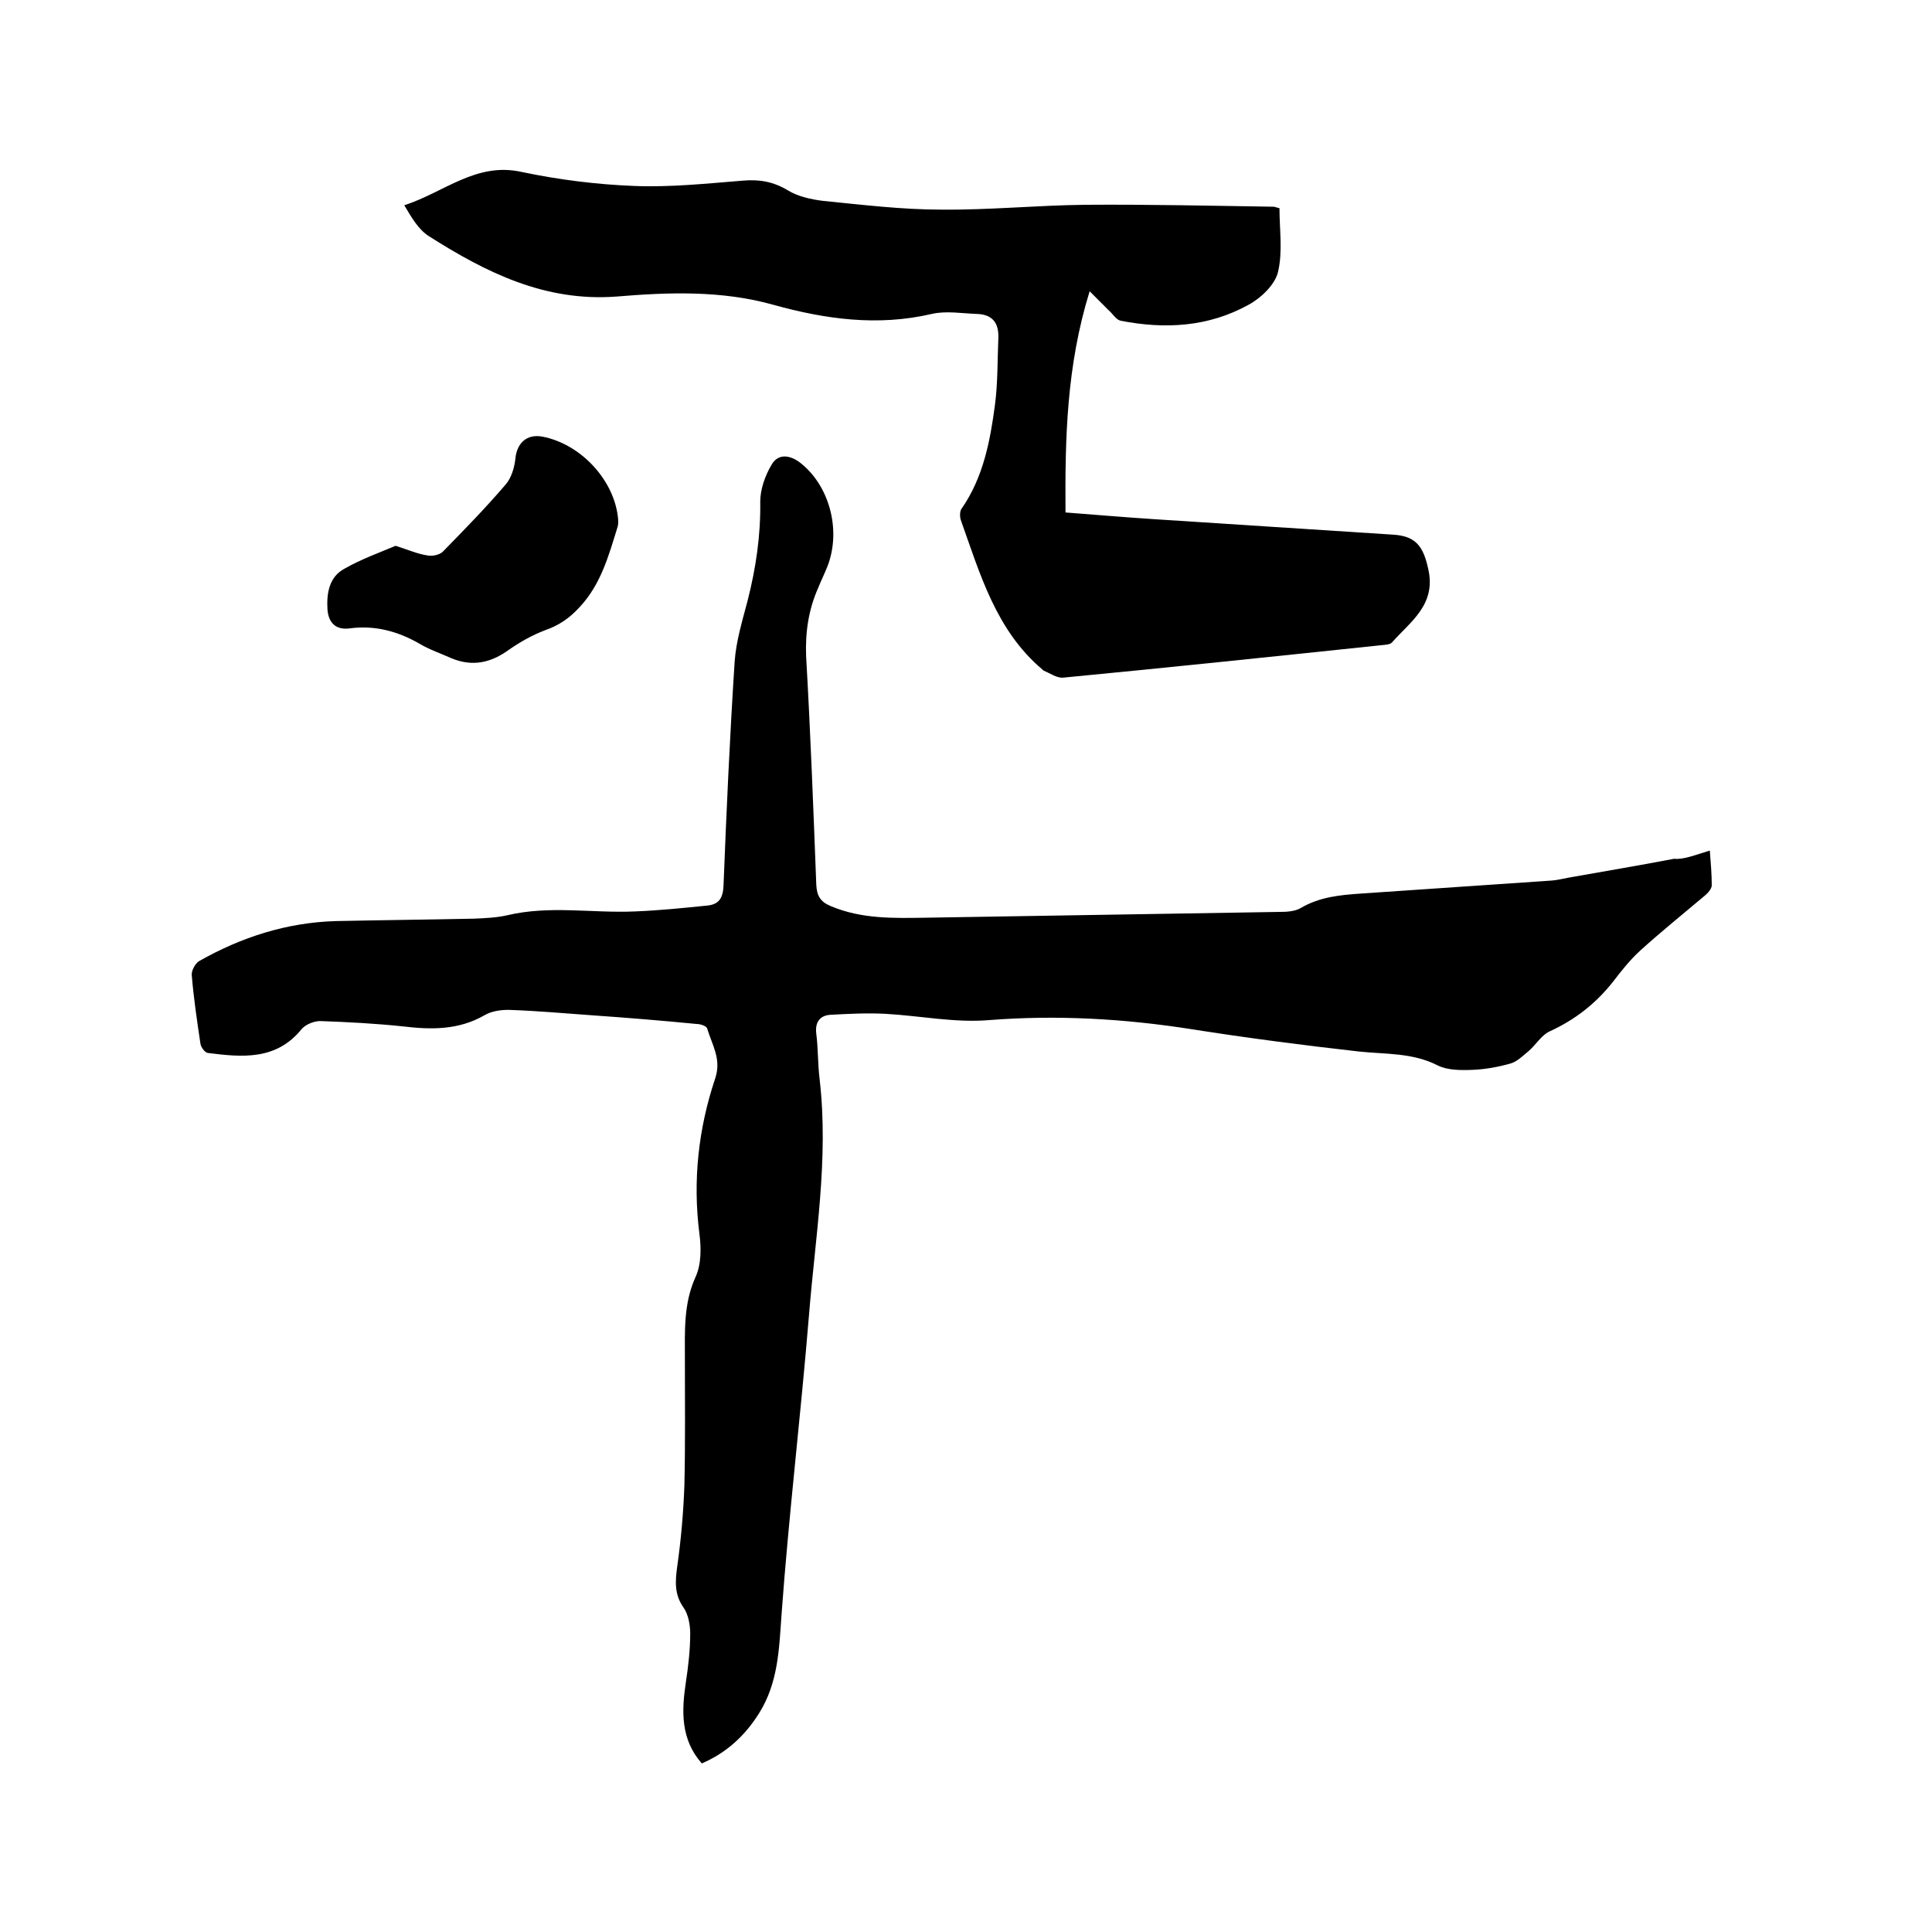 <svg enable-background="new 0 0 400 400" viewBox="0 0 400 400" xmlns="http://www.w3.org/2000/svg"><path d="m354 176.1c.2 2.6.4 4.9.4 7.2 0 .7-.8 1.6-1.4 2.1-4.5 3.8-9.1 7.5-13.4 11.4-2.1 1.9-3.9 4.2-5.6 6.4-3.6 4.6-8 8-13.3 10.4-1.6.8-2.7 2.7-4.2 4-1.2 1-2.4 2.2-3.8 2.6-2.5.7-5.2 1.2-7.8 1.3-2.4.1-5.2.1-7.2-.9-5.3-2.7-10.8-2.3-16.4-2.9-11.5-1.3-23.1-2.8-34.5-4.6-14-2.2-27.9-3-42-1.9-7.1.6-14.3-.9-21.5-1.3-3.8-.2-7.6 0-11.3.2-2.2.1-3.3 1.5-3 3.9.4 3.1.3 6.3.7 9.5 1.9 16.4-.9 32.5-2.2 48.7-1.7 20.8-4.2 41.5-5.7 62.2-.5 7.1-.7 14.1-4.7 20.4-2.9 4.6-6.7 8.1-11.8 10.3-4.4-5-4.2-10.8-3.3-16.8.5-3.3.9-6.7.9-10.1 0-1.8-.4-4-1.4-5.4-1.9-2.7-1.7-5.4-1.3-8.4.8-5.6 1.3-11.3 1.5-17 .2-8.7.1-17.4.1-26 0-5.8-.3-11.5 2.2-17 1.2-2.6 1.2-6 .8-9-1.4-11-.2-21.8 3.3-32.2 1.3-4-.7-6.9-1.7-10.3-.2-.5-1.4-.9-2.2-.9-7.2-.7-14.5-1.3-21.7-1.8-5.6-.4-11.1-.9-16.7-1.1-1.8-.1-4 .2-5.5 1.1-5.4 3.1-11.1 3-16.9 2.3-5.7-.6-11.4-.9-17.1-1.1-1.3 0-3 .7-3.8 1.6-5.3 6.6-12.4 5.9-19.5 5-.6-.1-1.4-1.2-1.5-1.9-.7-4.7-1.4-9.4-1.8-14.2-.1-.9.7-2.4 1.5-2.9 8.8-5 18.2-8 28.3-8.3 9.5-.2 19-.3 28.6-.5 2.3-.1 4.7-.2 6.9-.7 8.8-2.1 17.7-.4 26.5-.8 5-.2 9.9-.7 14.8-1.2 2.5-.2 3.4-1.5 3.5-4.2.6-15.4 1.3-30.8 2.3-46.3.3-4.3 1.6-8.5 2.7-12.7 1.7-6.7 2.7-13.4 2.6-20.4 0-2.6 1-5.4 2.3-7.6 1.2-2.2 3.4-2.3 5.7-.7 6.2 4.6 8.9 14 5.9 21.7-.6 1.5-1.3 2.9-1.9 4.4-2 4.5-2.7 9.2-2.5 14.2.9 15.7 1.5 31.5 2.1 47.2.1 2.3.8 3.6 3 4.5 6.4 2.7 13 2.5 19.7 2.4 24.4-.4 48.9-.8 73.3-1.2 1.4 0 3.1-.1 4.3-.8 3.9-2.3 8.1-2.7 12.5-3 13.2-.9 26.4-1.8 39.6-2.7 1.1-.1 2.3-.4 3.4-.6 7.3-1.3 14.5-2.5 21.8-3.9 2 .2 4.4-.8 7.4-1.7z"/><path d="m225.6 60.3c-4.8 15.5-5.1 30.4-5 45.8 6.4.5 12.4 1 18.5 1.4 16.5 1.1 32.9 2.1 49.4 3.2 4.7.3 6.2 2.5 7.2 7.1 1.7 7.4-3.7 10.9-7.5 15.2-.4.5-1.6.5-2.4.6-21.9 2.3-43.8 4.6-65.7 6.7-1.3.1-2.7-.9-4.1-1.5-.1 0-.1-.2-.2-.2-9.6-8.1-12.9-19.8-16.9-31-.2-.7-.2-1.8.2-2.3 4.5-6.5 5.9-14 6.9-21.5.6-4.6.5-9.3.7-13.9.1-3.1-1.3-4.8-4.4-4.9s-6.4-.7-9.4 0c-11.2 2.6-22 1.1-32.8-1.9-10.7-3-21.7-2.6-32.5-1.7-14.8 1.1-27-5-38.8-12.5-2.2-1.4-3.6-3.9-5.1-6.4 8.3-2.7 14.9-9 24.3-6.9 7.6 1.6 15.5 2.6 23.3 2.9 7.5.3 15-.5 22.5-1.1 3.4-.3 6.3.2 9.3 2 2.1 1.3 4.9 1.9 7.4 2.2 8.1.8 16.2 1.8 24.4 1.8 9.9.1 19.9-.9 29.8-1 13-.1 26 .2 39 .4.3 0 .6.2 1.2.3 0 4.4.7 9-.3 13.2-.6 2.6-3.5 5.4-6.1 6.8-8.3 4.6-17.3 5.1-26.5 3.3-.9-.2-1.6-1.4-2.4-2.1-1.1-1.1-2.2-2.2-4-4z"/><path d="m81.9 113c2.8.9 4.6 1.7 6.6 2 1 .2 2.5-.1 3.2-.8 4.4-4.5 8.9-9.1 13-13.9 1.2-1.4 1.8-3.5 2-5.3.3-3.3 2.4-5.2 5.6-4.6 7.8 1.5 14.6 8.7 15.6 16.4.1.8.2 1.7-.1 2.5-1.8 5.8-3.4 11.7-7.8 16.4-2.1 2.3-4.3 3.8-7.2 4.8-2.6 1-5.1 2.4-7.4 4-3.7 2.7-7.5 3.6-11.9 1.8-2.2-1-4.6-1.8-6.6-3-4.5-2.6-9.3-3.9-14.5-3.2-3.1.4-4.4-1.4-4.6-3.9-.2-3.3.3-6.8 3.6-8.5 3.3-1.9 7.2-3.3 10.5-4.7z"/></svg>